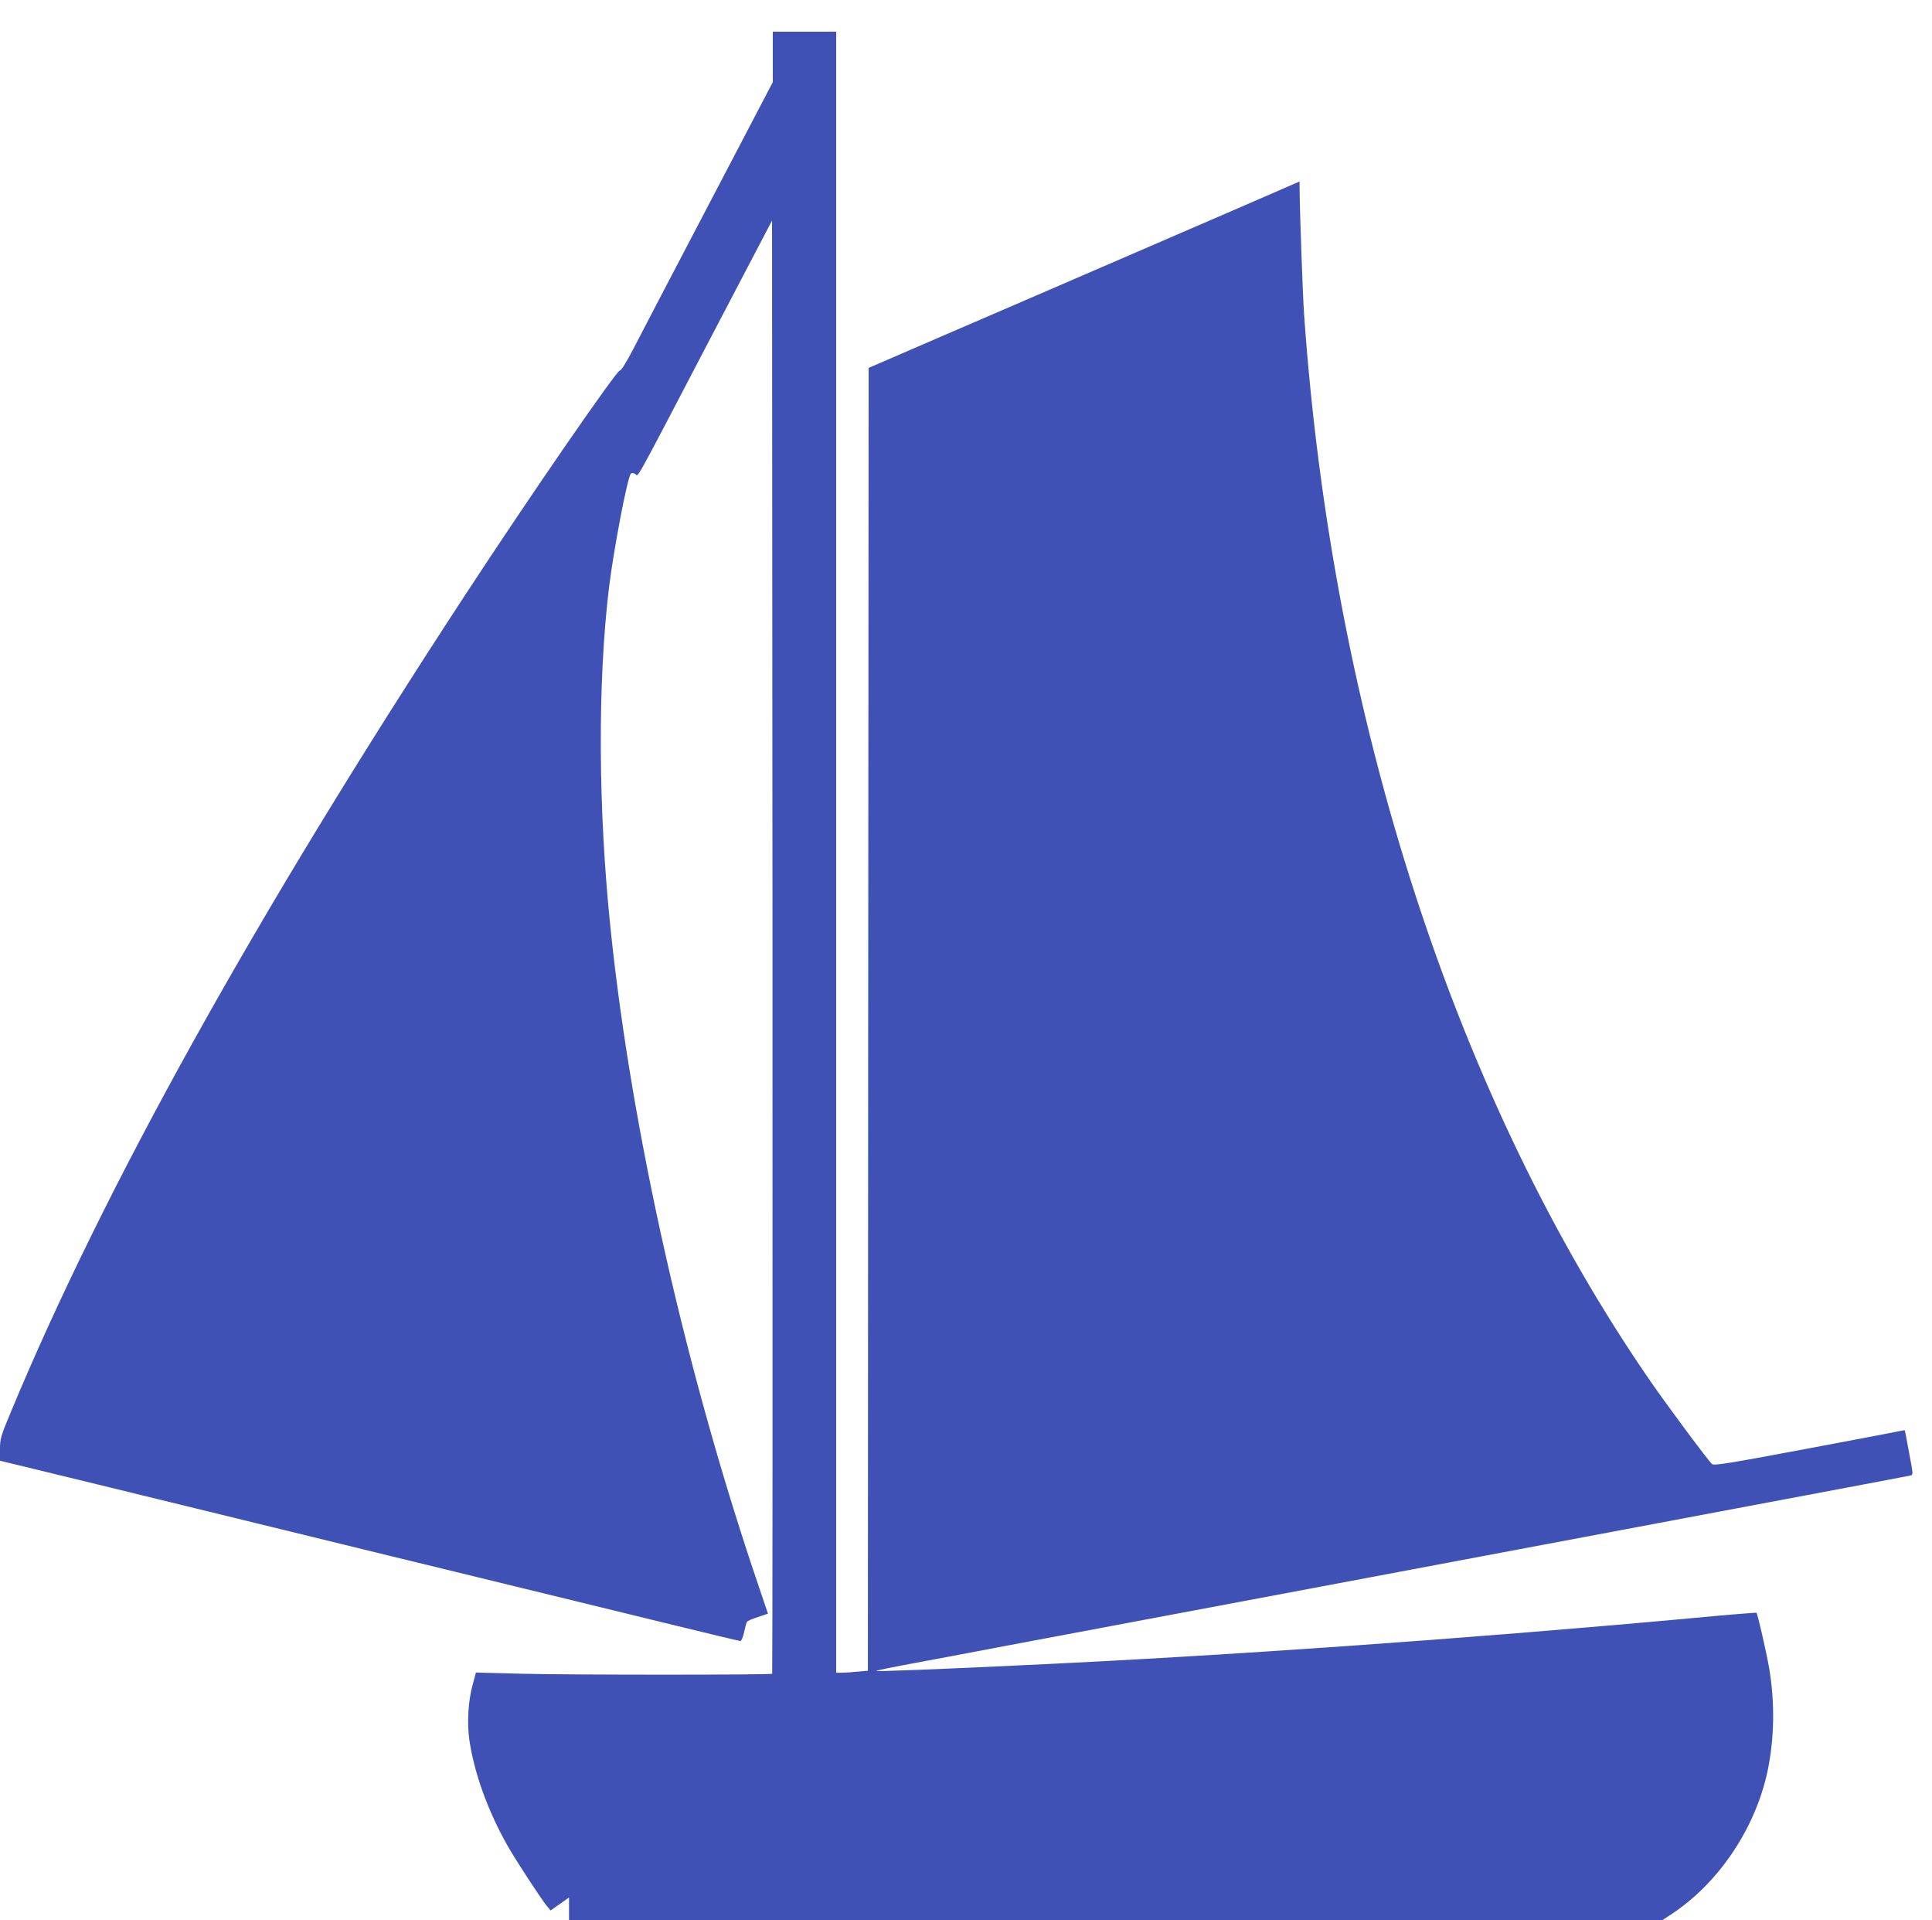 <?xml version="1.0" standalone="no"?>
<!DOCTYPE svg PUBLIC "-//W3C//DTD SVG 20010904//EN"
 "http://www.w3.org/TR/2001/REC-SVG-20010904/DTD/svg10.dtd">
<svg version="1.0" xmlns="http://www.w3.org/2000/svg"
 width="1280pt" height="1272pt" viewBox="0 0 1280 1272"
 preserveAspectRatio="xMidYMid meet">
<g transform="translate(0,1272) scale(0.1,-0.1)"
fill="#3f51b5" stroke="none">
<path d="M5120 12343 l0 -167 -427 -816 c-235 -448 -460 -879 -500 -957 -45
-86 -79 -140 -86 -137 -18 6 -592 -825 -1027 -1490 -1388 -2121 -2394 -3930
-3011 -5416 -64 -154 -69 -170 -69 -240 l0 -76 158 -38 c86 -21 310 -76 497
-121 187 -46 655 -160 1040 -254 385 -94 790 -193 900 -220 110 -27 297 -72
415 -101 118 -29 303 -74 410 -100 107 -26 292 -71 410 -100 118 -29 406 -99
639 -156 233 -57 429 -104 436 -104 7 0 18 26 25 59 7 32 15 63 19 68 3 6 36
20 73 32 l66 22 -53 157 c-486 1421 -849 3026 -989 4372 -84 799 -87 1641 -11
2270 32 257 122 730 145 753 4 5 17 4 28 -2 25 -13 -29 -112 487 876 l420 802
3 -4811 c1 -2646 0 -4813 -2 -4815 -8 -8 -1345 -8 -1652 0 l-311 8 -22 -83
c-29 -103 -37 -249 -22 -359 31 -219 122 -472 253 -704 55 -97 221 -351 261
-400 l25 -30 61 43 61 43 0 -75 0 -76 3621 0 3621 0 67 44 c309 206 548 562
630 937 47 218 51 460 12 690 -19 108 -76 358 -84 366 -3 2 -202 -14 -443 -37
-1487 -136 -3075 -248 -4389 -309 -604 -29 -995 -44 -1000 -39 -2 2 98 23 223
46 125 23 416 78 647 122 231 43 794 149 1250 235 457 86 983 185 1170 220
187 35 570 107 850 160 530 100 906 170 2025 381 366 69 674 127 686 130 20 5
20 6 -8 152 -15 81 -27 148 -28 148 0 1 -17 -2 -37 -6 -21 -5 -305 -59 -631
-120 -500 -94 -596 -109 -609 -98 -24 20 -286 372 -408 548 -1286 1862 -2107
4387 -2295 7066 -9 125 -29 692 -30 841 l0 41 -142 -62 c-79 -35 -501 -217
-938 -406 -437 -189 -1015 -439 -1285 -555 l-490 -212 -3 -4315 -2 -4315 -68
-6 c-37 -4 -84 -7 -104 -7 l-38 0 0 5435 0 5435 -210 0 -210 0 0 -167z"/>
</g>
</svg>
